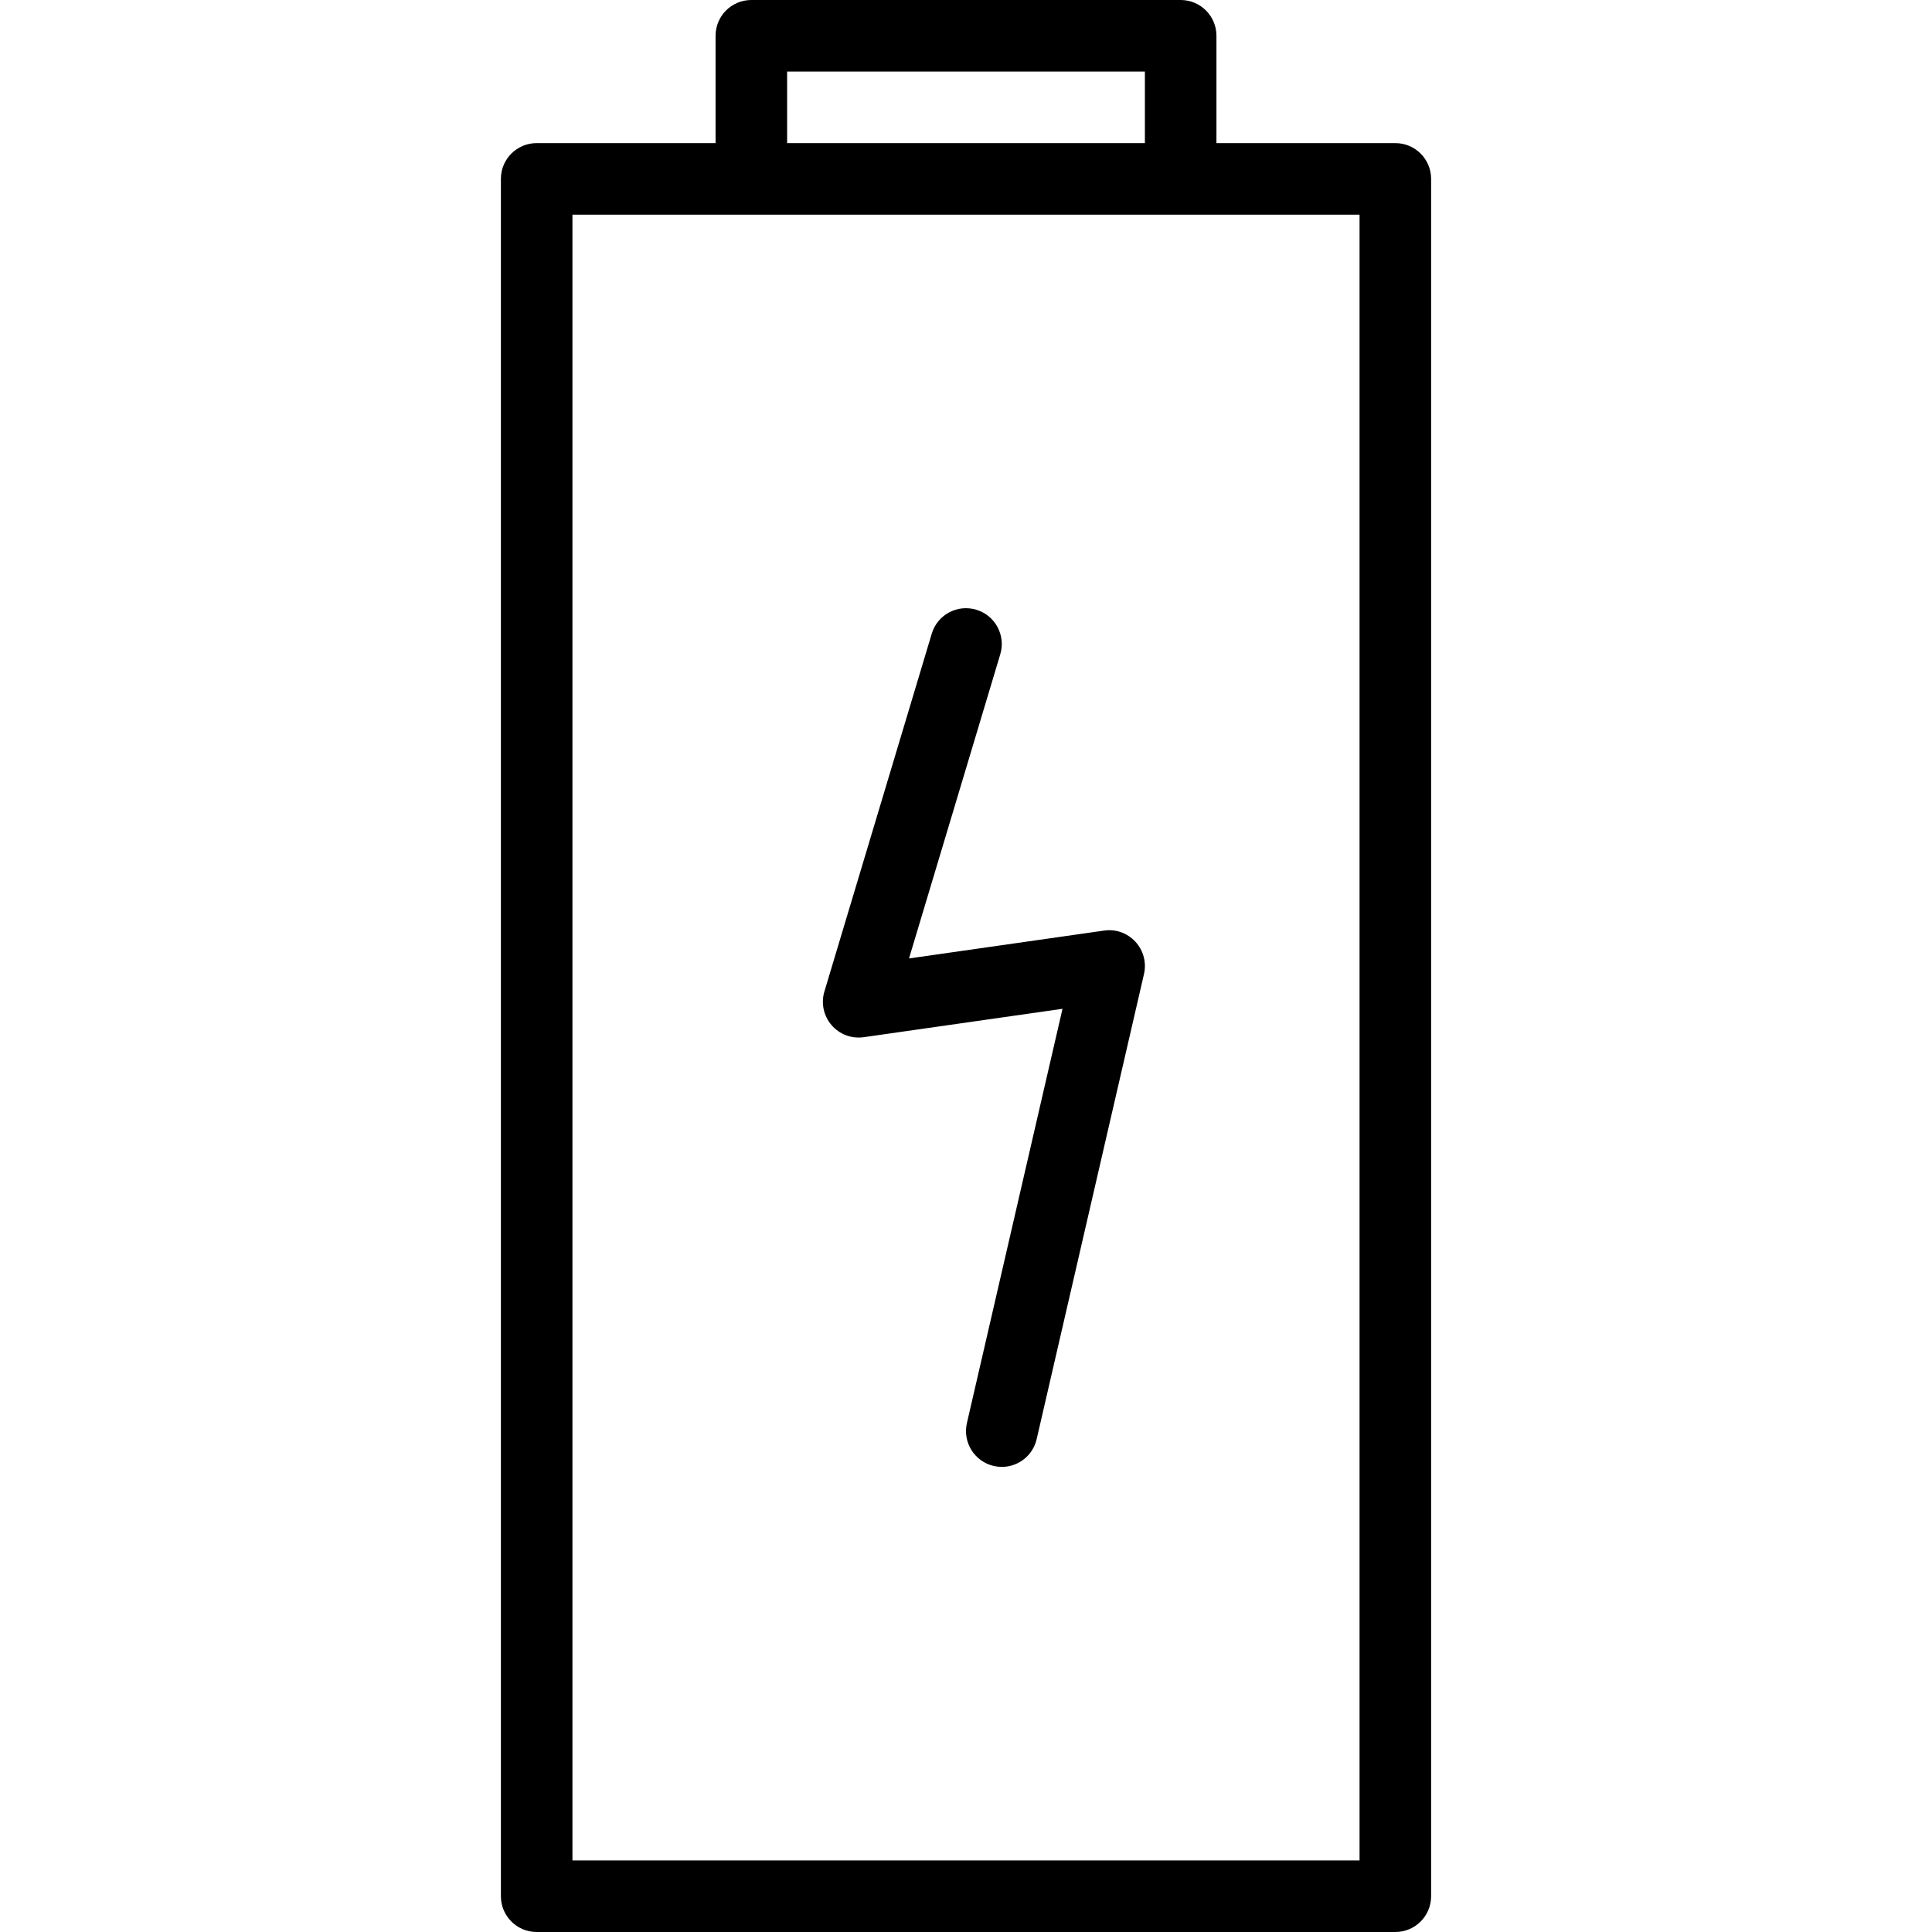 <?xml version="1.0" encoding="iso-8859-1"?>
<!-- Generator: Adobe Illustrator 19.0.0, SVG Export Plug-In . SVG Version: 6.00 Build 0)  -->
<svg version="1.1" id="Layer_1" xmlns="http://www.w3.org/2000/svg" xmlns:xlink="http://www.w3.org/1999/xlink" x="0px" y="0px"
	 viewBox="0 0 512 512" style="enable-background:new 0 0 512 512;" xml:space="preserve">
<g>
	<g>
		<path d="M369.778,37.926H322.37V9.482c0-5.236-4.241-9.482-9.481-9.482H199.111c-5.241,0-9.481,4.245-9.481,9.482v28.444h-47.407
			c-5.241,0-9.482,4.245-9.482,9.482v455.111c0,5.236,4.241,9.482,9.482,9.482h227.556c5.241,0,9.482-4.245,9.482-9.482V47.407
			C379.259,42.171,375.018,37.926,369.778,37.926z M208.593,18.963h94.815v18.963h-94.815V18.963z M360.296,493.037H151.704V56.889
			h47.407h113.778h47.407V493.037z"/>
	</g>
</g>
<g>
	<g>
		<path d="M300.907,249.588c-2.111-2.305-5.204-3.449-8.324-2.972l-51.685,7.38l24.185-80.607c1.5-5.014-1.343-10.301-6.361-11.805
			c-5.055-1.509-10.305,1.343-11.805,6.361l-28.444,94.815c-0.926,3.097-0.213,6.454,1.898,8.907
			c2.111,2.449,5.278,3.653,8.528,3.199l52.676-7.523l-25.333,109.782c-1.176,5.107,2.009,10.194,7.111,11.375
			c0.713,0.162,1.435,0.241,2.139,0.241c4.315,0,8.213-2.963,9.231-7.347l28.444-123.259
			C303.87,255.088,303.028,251.889,300.907,249.588z"/>
	</g>
</g>
<g>
</g>
<g>
</g>
<g>
</g>
<g>
</g>
<g>
</g>
<g>
</g>
<g>
</g>
<g>
</g>
<g>
</g>
<g>
</g>
<g>
</g>
<g>
</g>
<g>
</g>
<g>
</g>
<g>
</g>
</svg>
